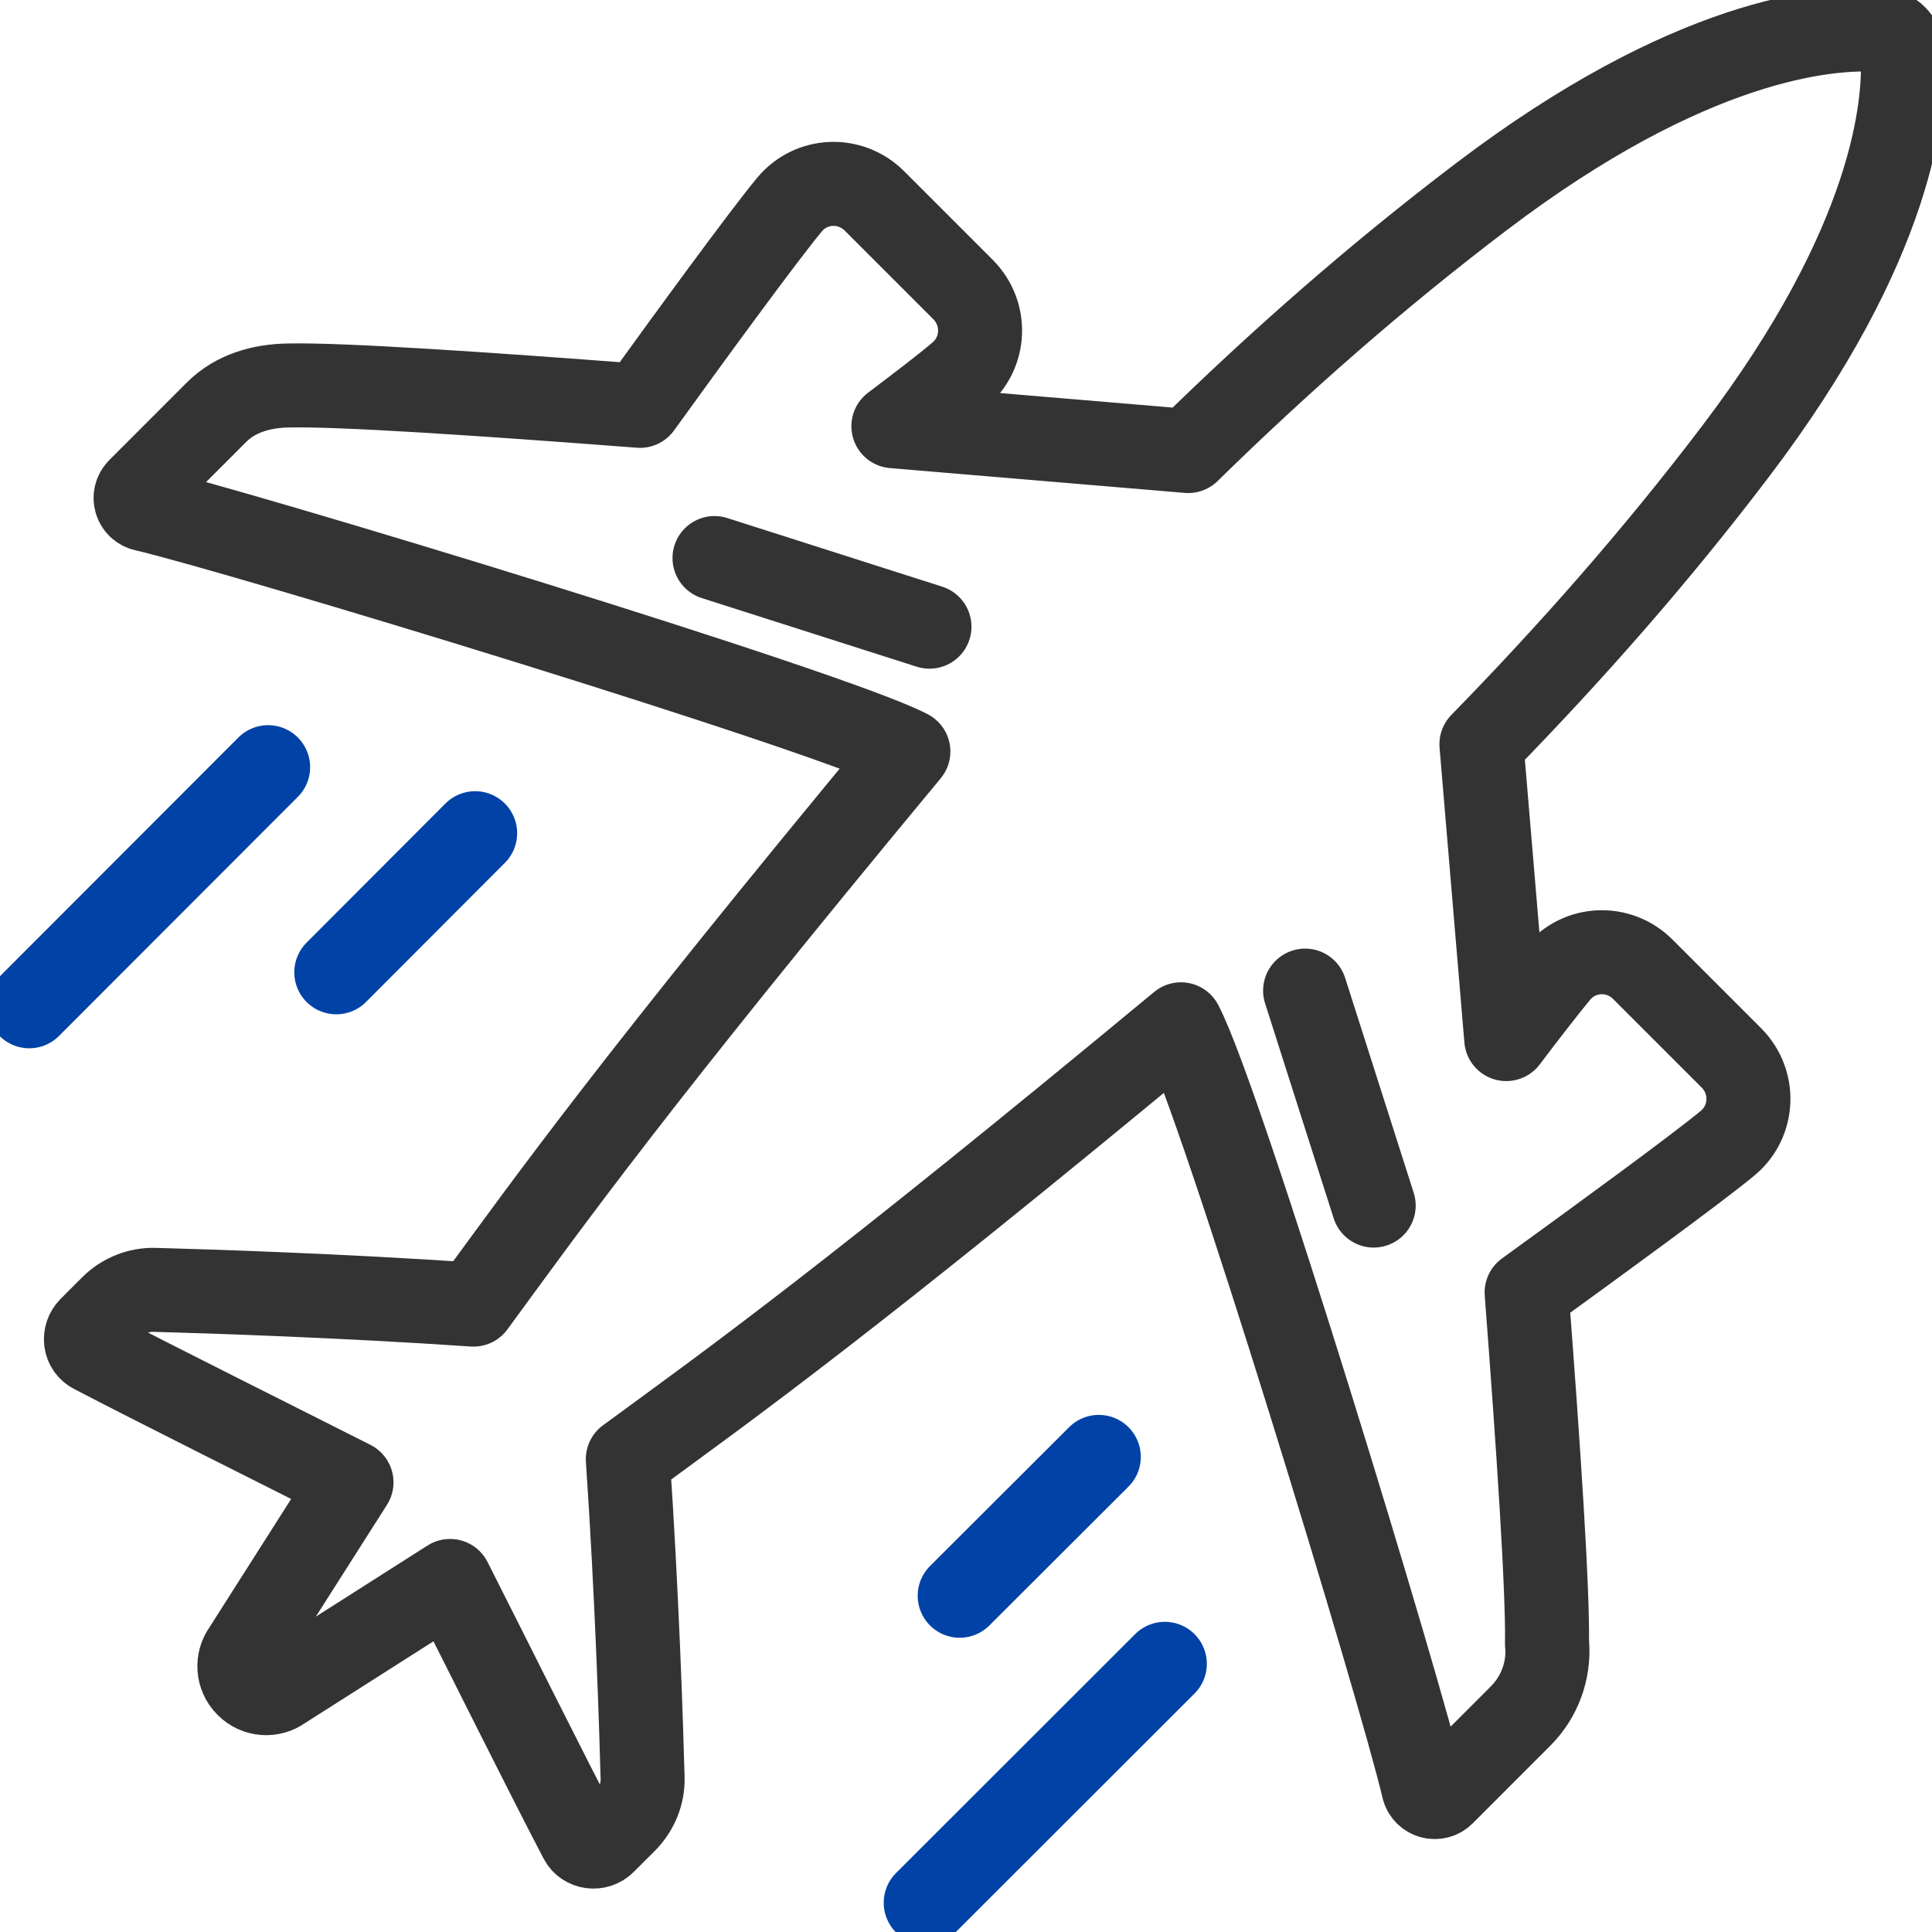<svg width="46" height="46" viewBox="0 0 46 46" fill="none" xmlns="http://www.w3.org/2000/svg">
<g clip-path="url(#clip0_202_5261)">
<path d="M36.833 39.147C36.856 37.887 36.633 34.497 36.348 30.773C37.965 29.602 40.385 27.84 41.138 27.215C41.757 26.697 41.796 25.766 41.227 25.191L39.114 23.078C38.539 22.504 37.608 22.543 37.09 23.167C36.8 23.518 36.348 24.098 35.863 24.74L35.272 17.72C37.385 15.556 39.426 13.248 41.333 10.733C45.091 5.782 45.381 2.492 45.297 1.243C45.275 0.959 45.046 0.73 44.768 0.714C43.519 0.624 40.229 0.92 35.278 4.678C32.763 6.585 30.455 8.62 28.291 10.739L21.271 10.148C21.913 9.663 22.498 9.217 22.844 8.921C23.463 8.403 23.502 7.472 22.933 6.897L20.82 4.784C20.245 4.21 19.314 4.249 18.796 4.873C18.171 5.626 16.409 8.04 15.238 9.663C11.514 9.378 8.124 9.15 6.864 9.178C6.228 9.189 5.609 9.362 5.157 9.813L3.312 11.659C3.156 11.815 3.228 12.077 3.446 12.127C5.615 12.629 19.816 16.939 21.628 17.893C15.071 25.799 13.12 28.542 11.274 31.062C8.068 30.845 4.957 30.745 3.685 30.711C3.301 30.7 2.933 30.851 2.665 31.118L2.152 31.631C1.985 31.799 2.018 32.077 2.225 32.183C3.719 32.964 6.652 34.425 8.369 35.294L5.821 39.298C5.637 39.549 5.665 39.9 5.882 40.118L5.893 40.129C6.116 40.352 6.462 40.374 6.713 40.19L10.716 37.642C11.586 39.359 13.047 42.298 13.828 43.786C13.934 43.993 14.218 44.026 14.38 43.864L14.893 43.352C15.16 43.078 15.311 42.71 15.3 42.331C15.266 41.06 15.166 37.949 14.948 34.742C17.469 32.897 20.212 30.94 28.118 24.388C29.077 26.195 33.388 40.396 33.889 42.571C33.94 42.783 34.202 42.861 34.358 42.705L36.203 40.859C36.655 40.407 36.883 39.789 36.839 39.153L36.833 39.147Z" stroke="#333333" stroke-width="2" stroke-linecap="round" stroke-linejoin="round"/>
<path d="M22.13 14.921L17.012 13.287" stroke="#333333" stroke-width="2" stroke-linecap="round" stroke-linejoin="round"/>
<path d="M11.313 19.838L8.007 23.15" stroke="#0042A6" stroke-width="2" stroke-linecap="round" stroke-linejoin="round"/>
<path d="M6.384 18.266L0.697 23.959" stroke="#0042A6" stroke-width="2" stroke-linecap="round" stroke-linejoin="round"/>
<path d="M26.162 34.688L22.85 37.994" stroke="#0042A6" stroke-width="2" stroke-linecap="round" stroke-linejoin="round"/>
<path d="M27.734 39.615L22.041 45.303" stroke="#0042A6" stroke-width="2" stroke-linecap="round" stroke-linejoin="round"/>
<path d="M32.707 28.704L31.074 23.586" stroke="#333333" stroke-width="2" stroke-linecap="round" stroke-linejoin="round"/>
</g>
<defs>
<clipPath id="clip0_202_5261">
<rect width="46" height="46" fill="white"/>
</clipPath>
</defs>
</svg>
